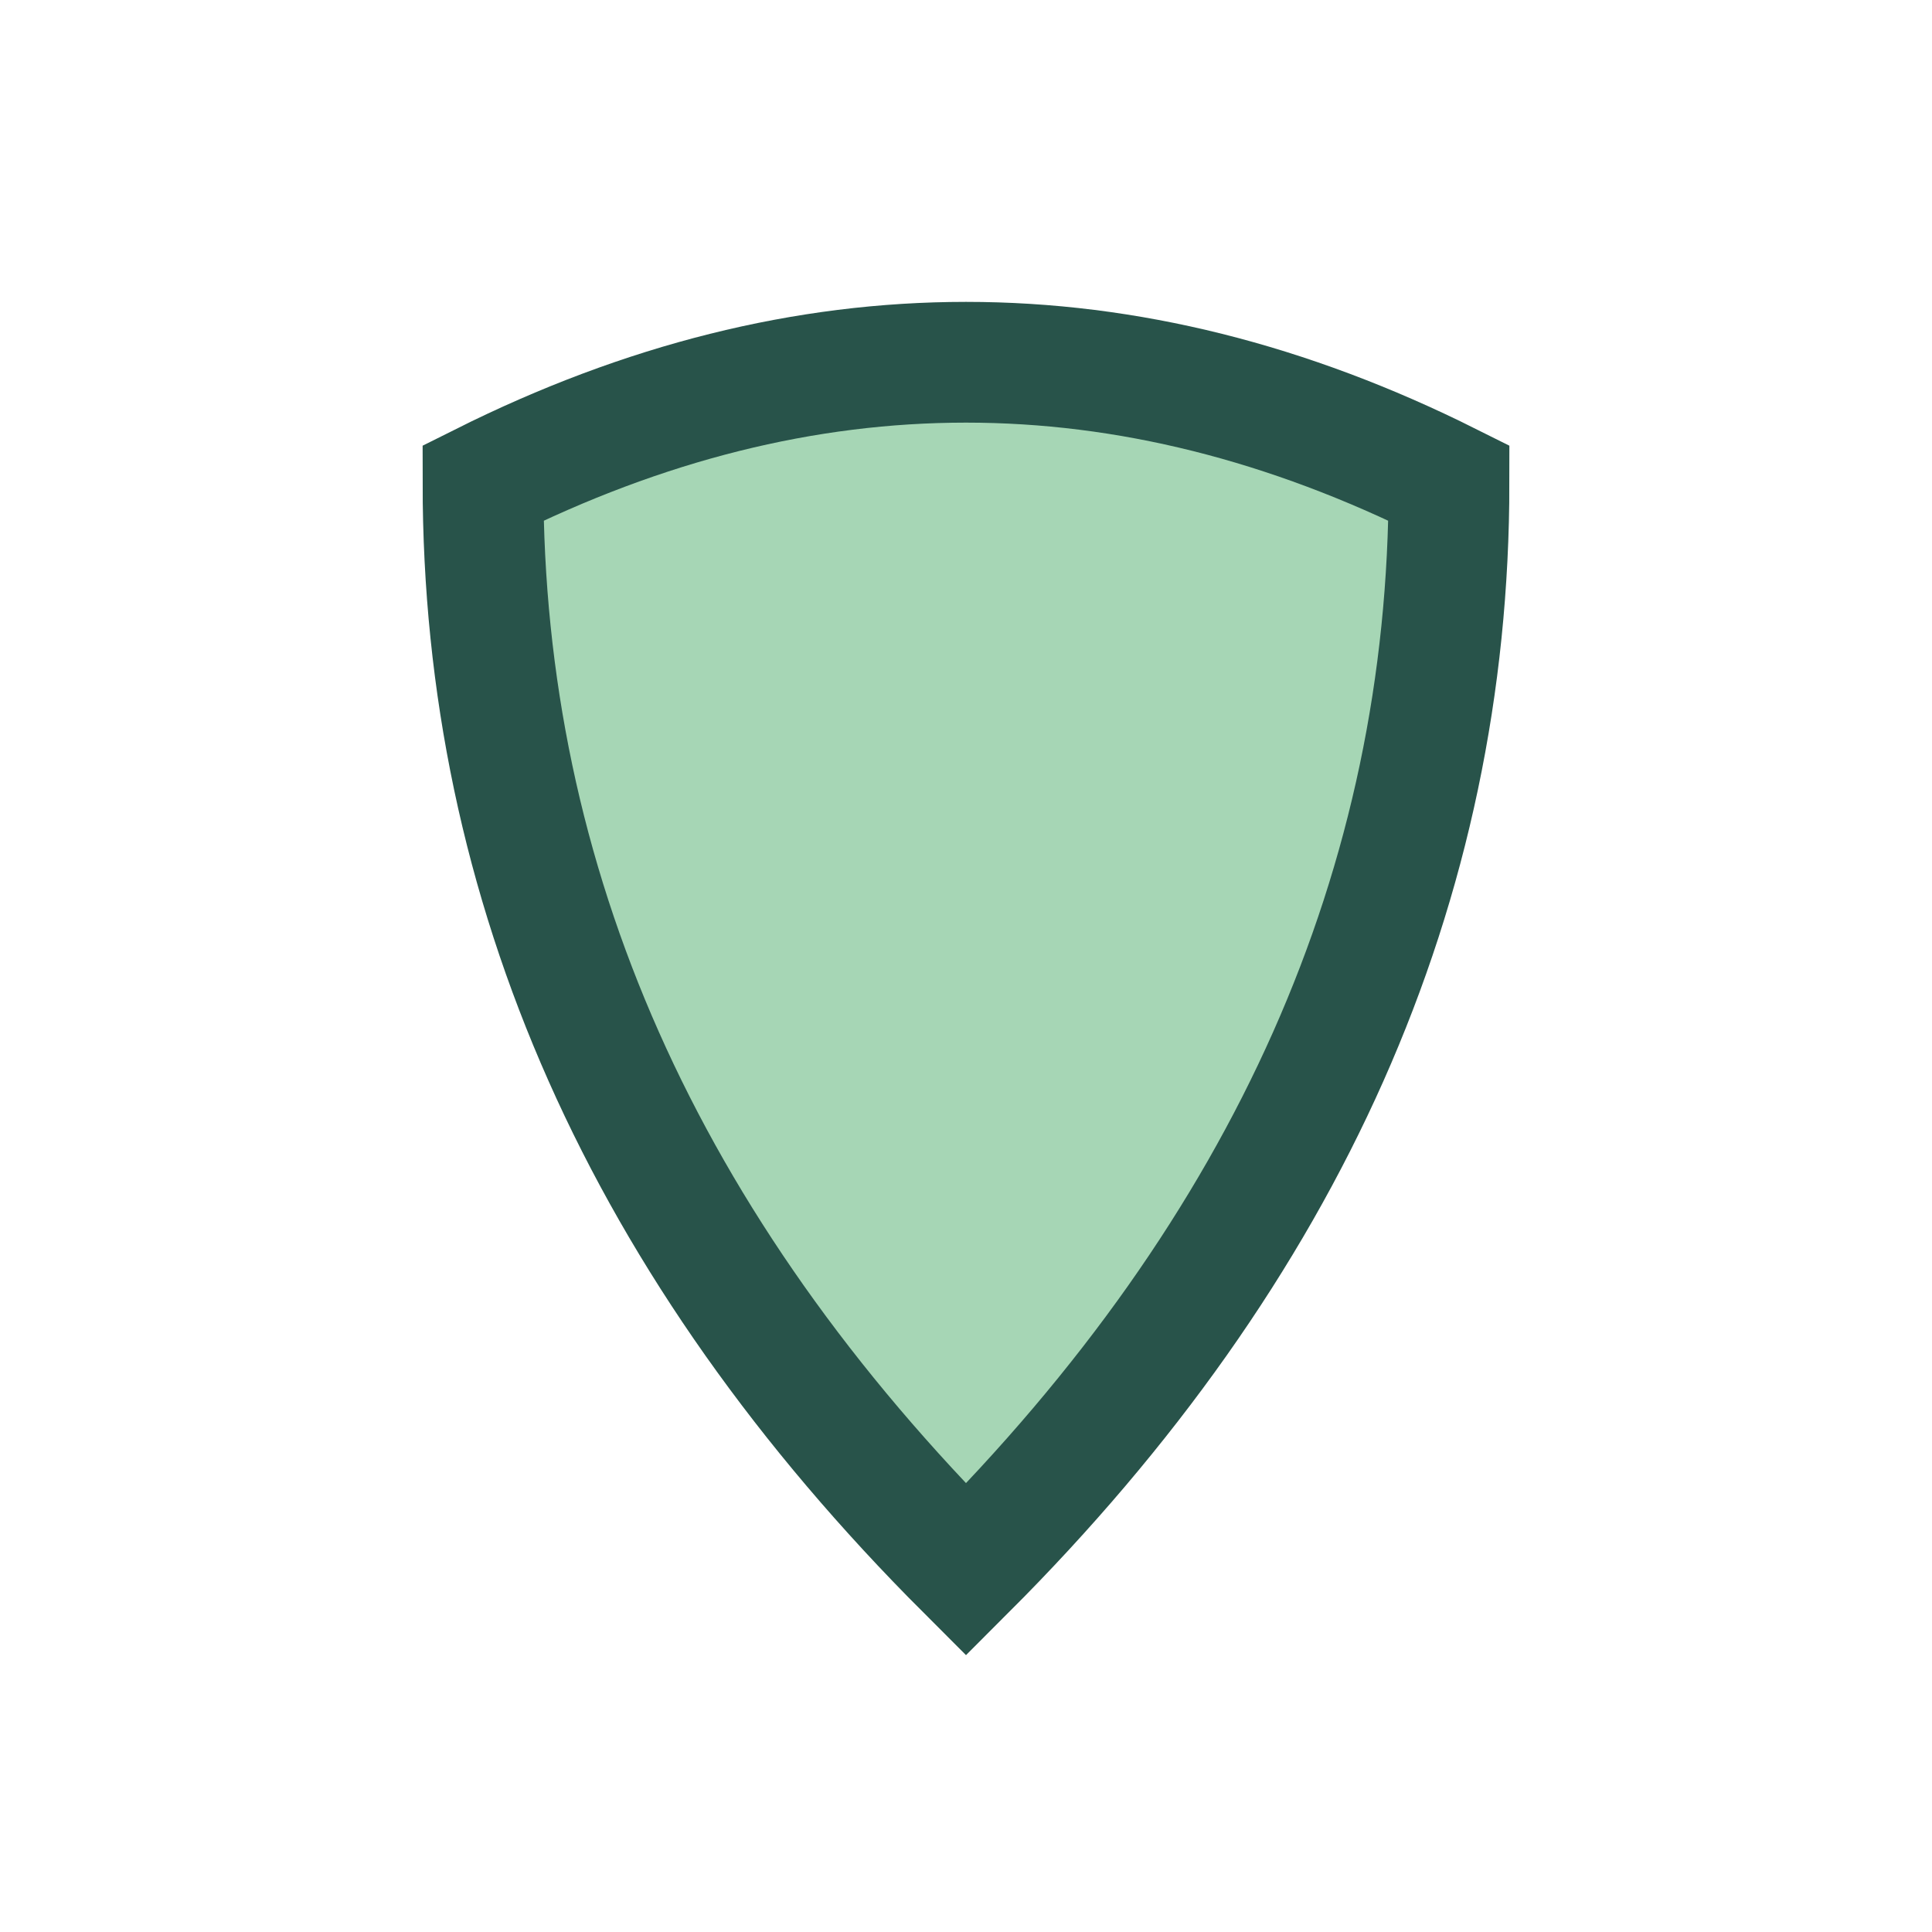<?xml version="1.0" encoding="UTF-8"?>
<svg xmlns="http://www.w3.org/2000/svg" width="32" height="32" viewBox="0 0 32 32"><path d="M8 8 Q16 4 24 8 Q24 18 16 26 Q8 18 8 8Z" fill="#A6D6B5" stroke="#28534A" stroke-width="2"/></svg>